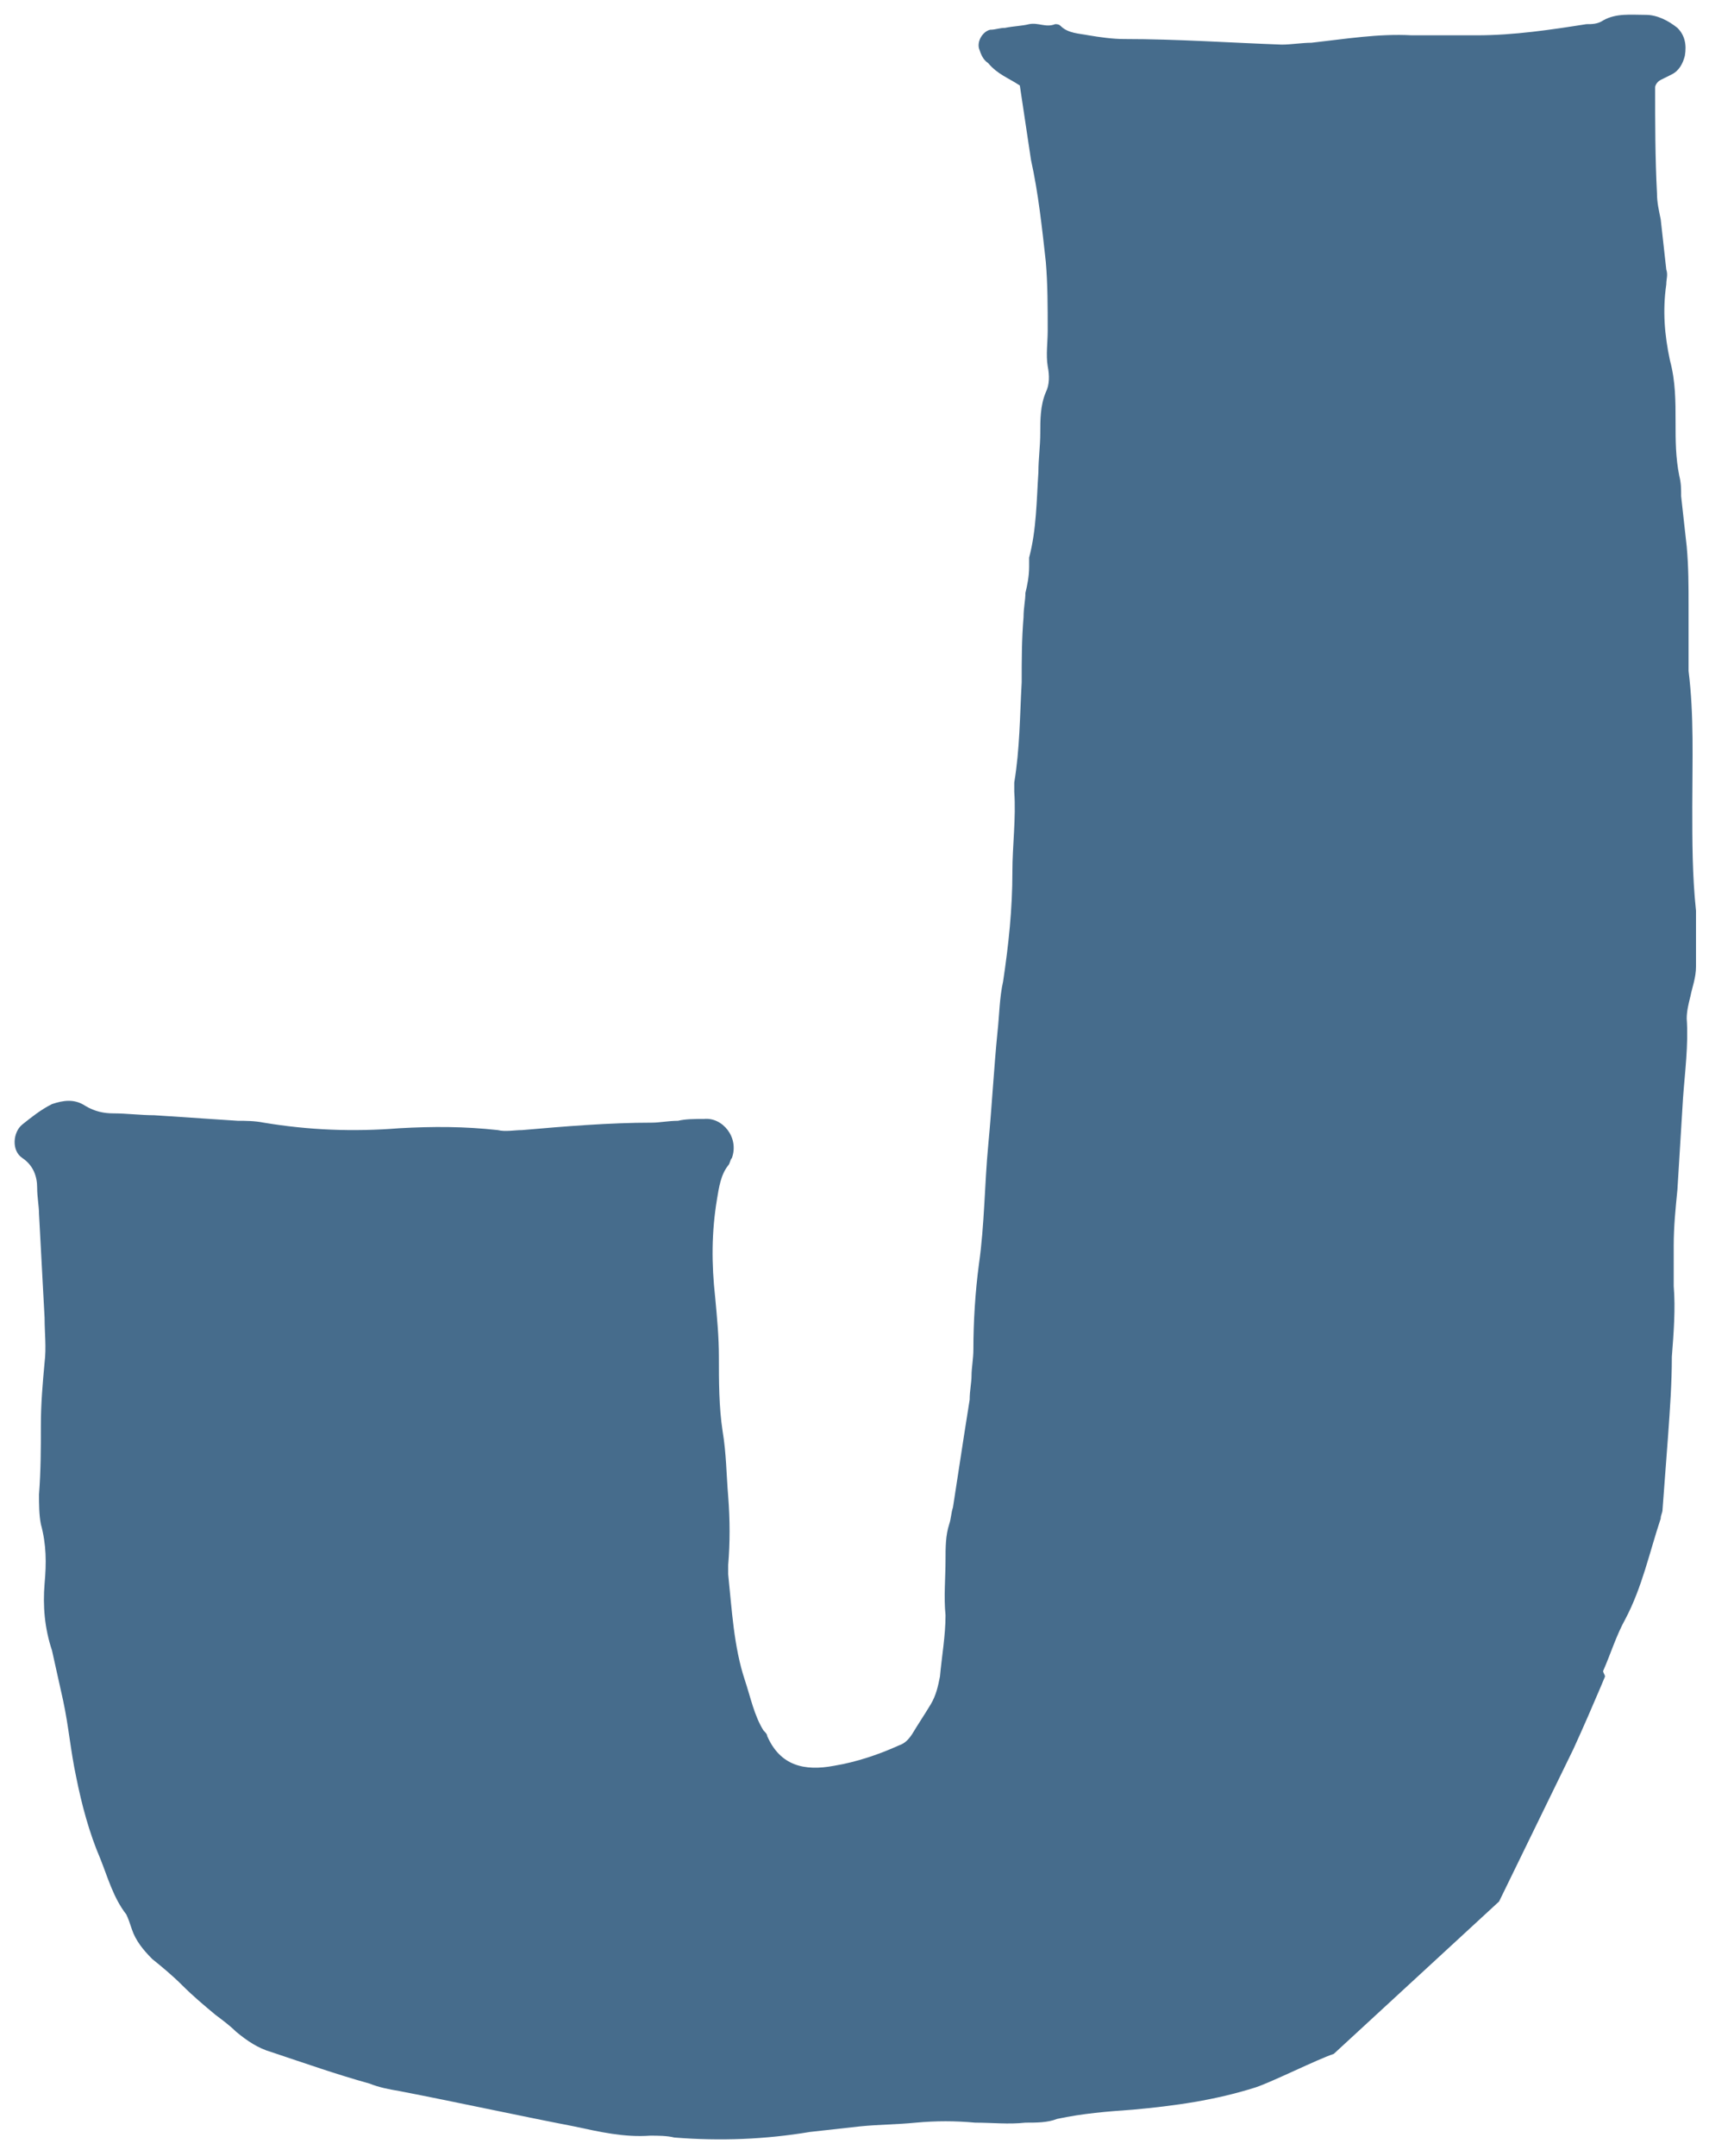 <svg id="jeunesse" class="icone-jeunesse" width="92" height="116" viewBox="0 0 92 116" xmlns="http://www.w3.org/2000/svg">
	<g fill="none" >
	<path d="M84.7 94.1c1.1-2.4 2.2-5.1 1.7-3.9 0-.1-.1-.2-.1-.3.4-.9.7-1.9 1.2-2.8.9-1.7 1.3-3.6 1.9-5.4 0-.2.1-.3.1-.5.1-1.3.2-2.7.3-4 .1-1.4.2-2.8.2-4.2.1-1.3.2-2.6.1-3.8V67c0-1 .1-2 .2-3 .1-1.6.2-3.3.3-4.9.1-1.4.3-2.9.2-4.3 0-.4.1-.8.2-1.2.1-.5.3-1 .3-1.6v-3c-.2-1.9-.2-3.7-.2-5.6 0-2.5.1-4.9-.2-7.3v-3.5c0-1.1 0-2.1-.1-3.2l-.3-2.7c0-.4 0-.7-.1-1.1-.2-1-.2-1.9-.2-2.9 0-1.1 0-2.2-.3-3.3-.3-1.4-.4-2.7-.2-4.1 0-.3.1-.5 0-.8l-.3-2.7c-.1-.5-.2-.9-.2-1.4-.1-1.9-.1-3.8-.1-5.7 0-.1.1-.3.3-.4L90 4c.4-.2.6-.6.7-1 .1-.6 0-1.1-.4-1.5-.5-.4-1.1-.7-1.7-.7-.8 0-1.6-.1-2.3.3-.3.2-.6.2-.9.2-1.9.3-3.9.6-5.9.6H76c-1.8-.1-3.6.2-5.4.4-.5 0-1.1.1-1.6.1-2.8-.1-5.6-.3-8.5-.3-.6 0-1.3-.1-1.9-.2-.5-.1-1.1-.1-1.5-.5-.1-.1-.2-.1-.3-.1-.5.2-.9-.1-1.4 0-.4.1-.8.1-1.3.2-.3 0-.5.1-.8.1-.4.1-.7.6-.6 1 .1.3.2.6.5.8.5.6 1.1.8 1.7 1.2.2 1.3.4 2.7.6 4 .4 1.8.6 3.7.8 5.5.1 1.2.1 2.4.1 3.7 0 .6-.1 1.3 0 1.9.1.5.1 1-.1 1.4-.3.7-.3 1.5-.3 2.2 0 .7-.1 1.4-.1 2.1-.1 1.5-.1 3.1-.5 4.6v.5c0 .5-.1 1-.2 1.4 0 .4-.1.8-.1 1.3-.1 1.2-.1 2.3-.1 3.5-.1 1.8-.1 3.6-.4 5.4v.5c.1 1.4-.1 2.9-.1 4.3 0 2-.2 3.9-.5 5.9-.2.9-.2 1.8-.3 2.7-.2 2-.3 4-.5 6.1-.2 2.1-.2 4.3-.5 6.4-.2 1.5-.3 3.1-.3 4.6 0 .5-.1 1-.1 1.4 0 .4-.1.8-.1 1.3-.1.6-.2 1.3-.3 1.9l-.6 3.9c-.1.3-.1.6-.2.9-.2.6-.2 1.3-.2 1.9 0 1-.1 2 0 3 0 1.1-.2 2.2-.3 3.3-.1.5-.2 1-.5 1.5s-.7 1.1-1 1.6c-.2.3-.4.5-.7.6-1.1.5-2.3.9-3.5 1.1-1.6.3-2.9 0-3.6-1.6 0-.1-.1-.2-.2-.3-.5-.8-.7-1.8-1-2.7-.6-1.8-.7-3.8-.9-5.7v-.5c.1-1.2.1-2.4 0-3.7-.1-1.2-.1-2.3-.3-3.5-.2-1.3-.2-2.7-.2-4 0-1.1-.1-2.1-.2-3.2-.2-1.8-.2-3.5.1-5.3.1-.6.2-1.3.6-1.8.1-.1.1-.3.2-.4.4-1.1-.5-2.2-1.5-2.1-.5 0-1 0-1.4.1-.5 0-1 .1-1.4.1-2.3 0-4.7.2-7 .4-.4 0-.9.1-1.3 0-1.8-.2-3.5-.2-5.3-.1-2.5.2-4.9.1-7.3-.3-.5-.1-1-.1-1.4-.1L8.3 60c-.7 0-1.5-.1-2.2-.1-.5 0-1-.1-1.5-.4-.6-.4-1.2-.3-1.8-.1-.6.3-1.1.7-1.6 1.1-.5.4-.6 1.4 0 1.8.6.4.8 1 .8 1.6 0 .5.1 1 .1 1.4.1 1.9.2 3.7.3 5.6 0 .8.1 1.6 0 2.4-.1 1.1-.2 2.2-.2 3.4 0 1.2 0 2.4-.1 3.7 0 .5 0 1.1.1 1.6.3 1.1.3 2.1.2 3.2-.1 1.2 0 2.4.4 3.6l.6 2.7c.3 1.4.4 2.7.7 4.1.3 1.5.7 3 1.3 4.4.4 1 .7 2.1 1.4 3 .1.2.2.5.3.8.2.6.6 1.1 1.1 1.6.5.4 1.1.9 1.6 1.4.6.6 1.2 1.1 1.8 1.6.4.3.8.6 1.1.9.6.5 1.2.9 1.9 1.1 1.8.6 3.5 1.2 5.3 1.7.5.2 1 .3 1.6.4 3.1.6 6.3 1.3 9.4 1.9 1.4.3 2.7.6 4.1.5.4 0 .9 0 1.3.1 2.5.2 4.9.1 7.3-.3l2.7-.3c1-.1 2-.1 3-.2 1.1-.1 2.1-.1 3.2 0 .9 0 1.8.1 2.7 0 .6 0 1.2 0 1.7-.2 1.4-.3 2.7-.4 4.1-.5 2.2-.2 4.4-.5 6.6-1.2.9-.3 3.3-1.5 4.2-1.8l8.9-8.2" fill="#466C8C"/>
</g></svg>